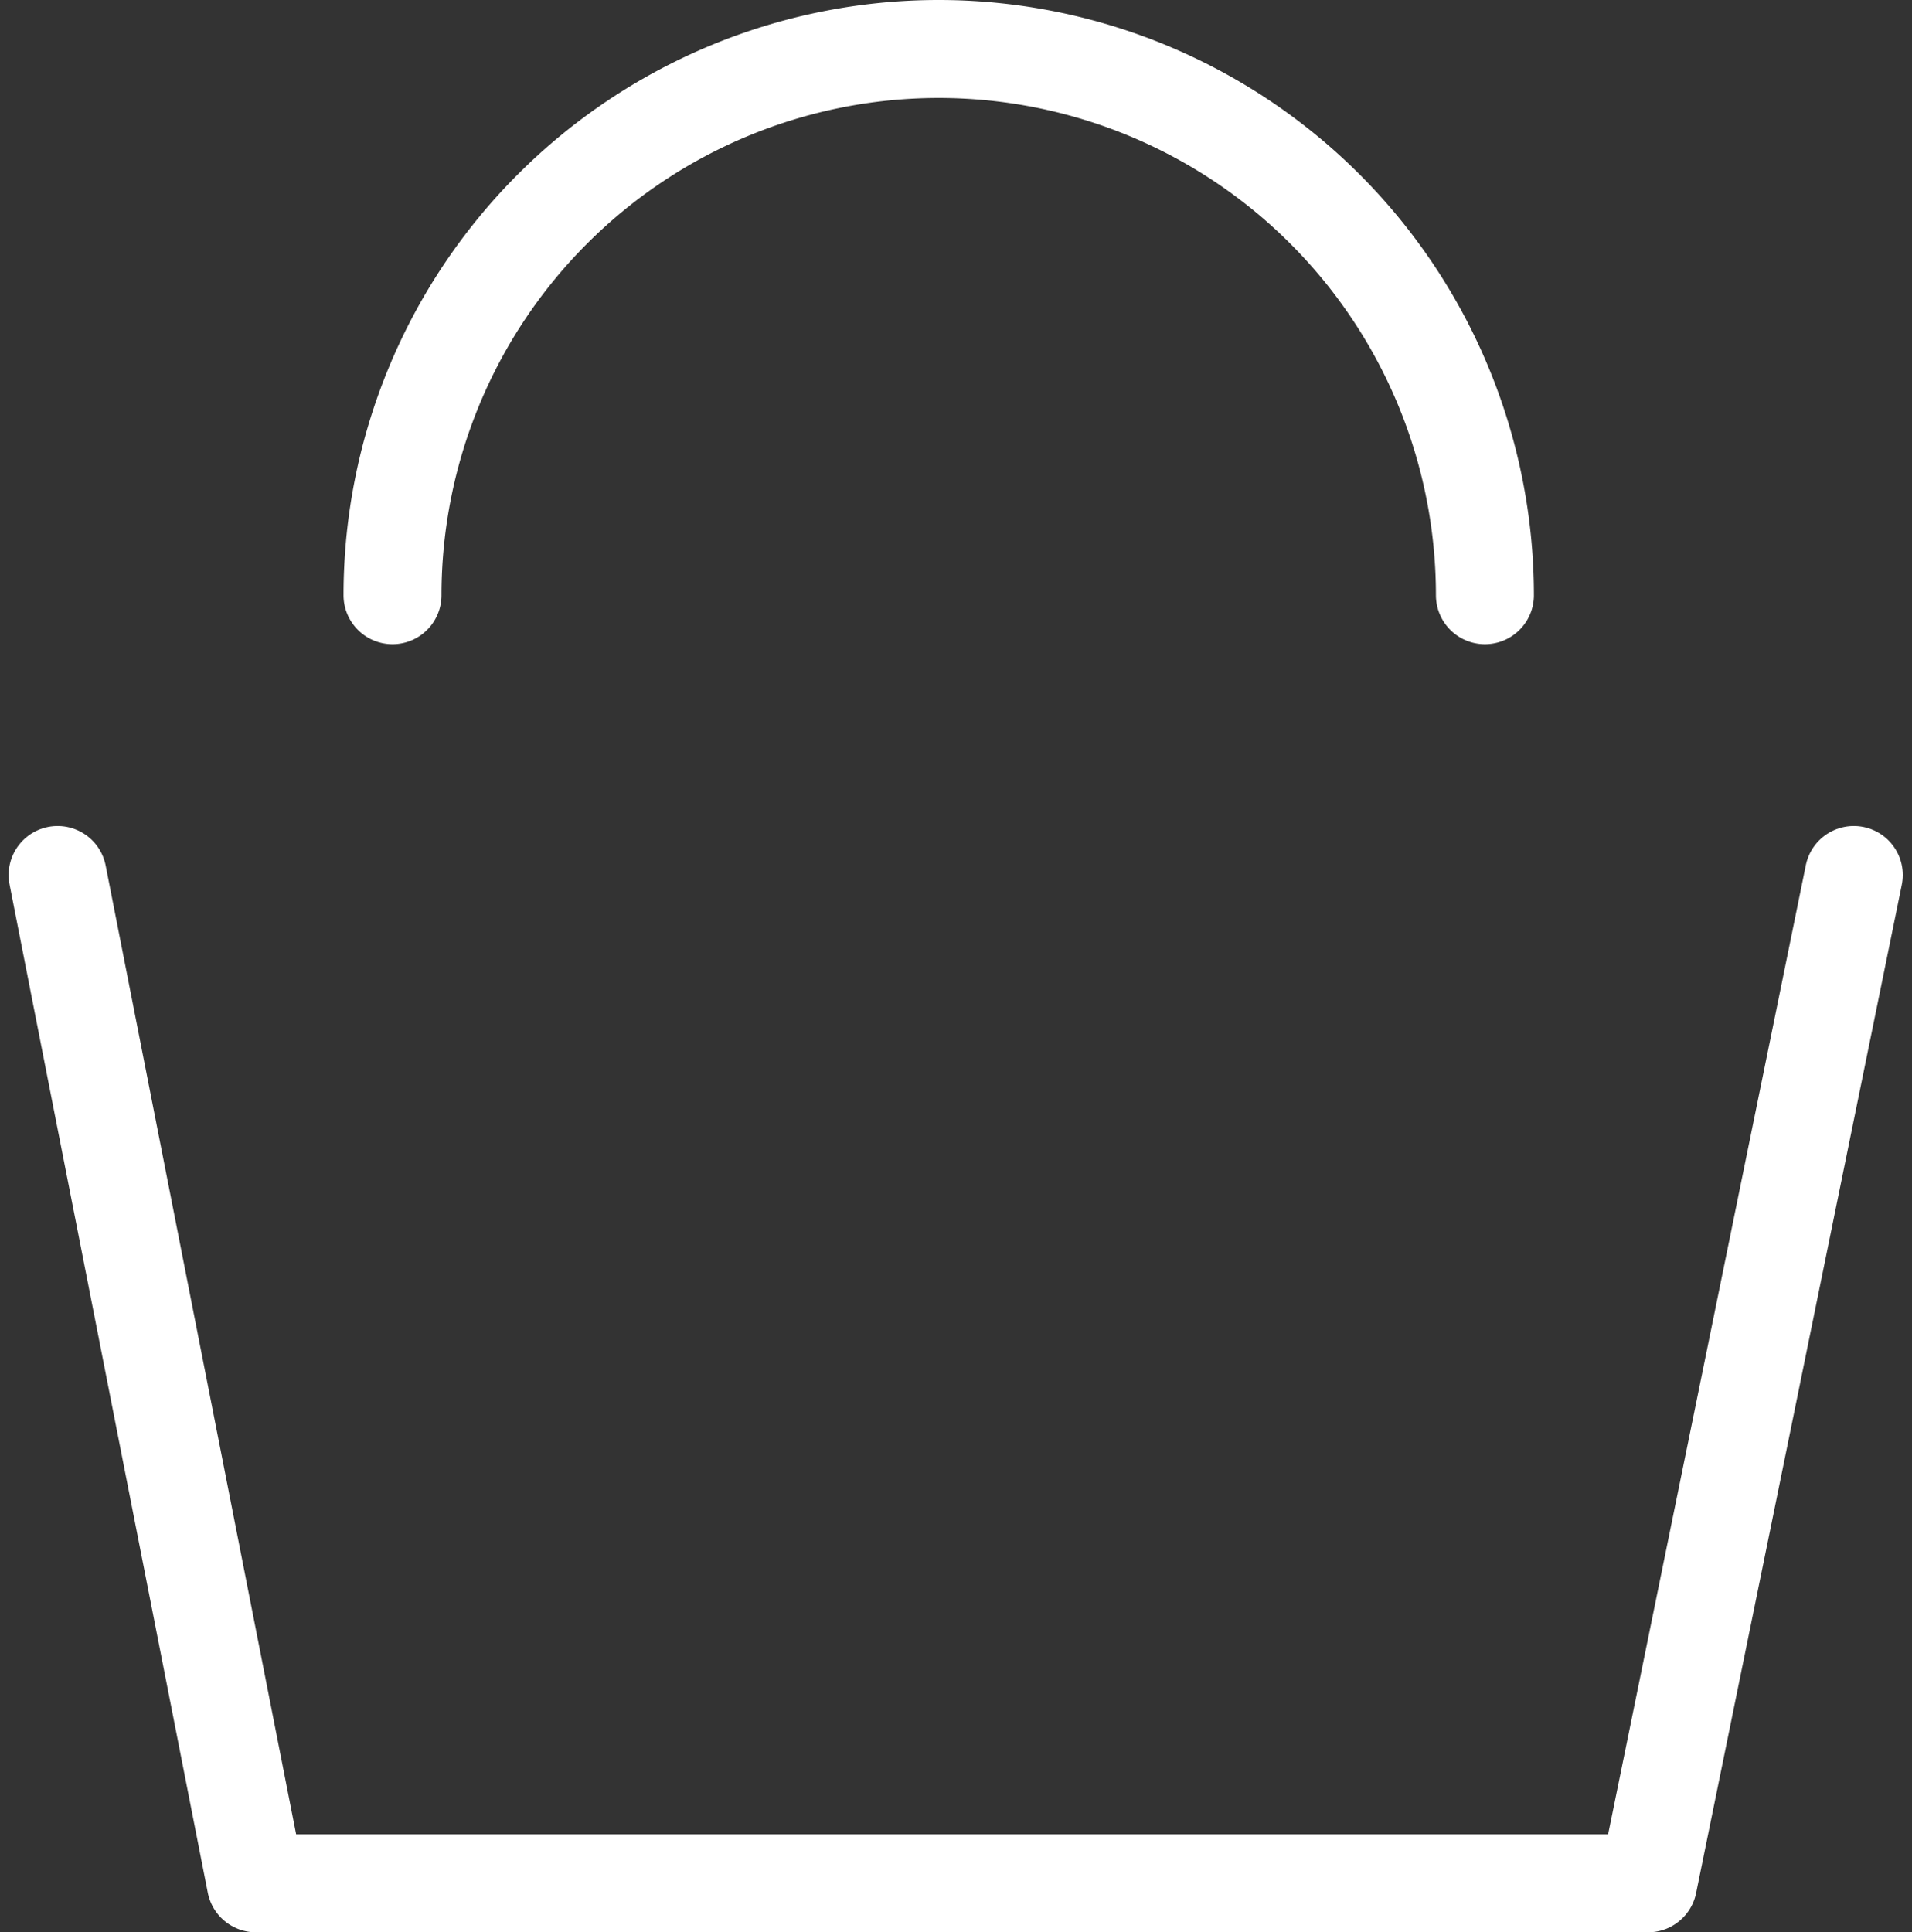 <svg xmlns="http://www.w3.org/2000/svg" width="19.519" height="19.725" viewBox="0 0 19.519 19.725">
  <rect x="0" y="0" width="19.519" height="19.725" fill="#333333" stroke="none"/>
  <g id="组_169" data-name="组 169" transform="translate(-5295.636 2564.544)">
    <path id="路径_687" data-name="路径 687" d="M5299.643-2558.468a5.576,5.576,0,0,1,5.576-5.576,5.577,5.577,0,0,1,5.576,5.576" fill="none" stroke="#fff" stroke-linecap="round" stroke-linejoin="round" stroke-width="1"/>
    <path id="路径_688" data-name="路径 688" d="M5296.224-2555.612l2.024,10.293h14.213l2.1-10.293" fill="none" stroke="#fff" stroke-linecap="round" stroke-linejoin="round" stroke-width="1"/>
  </g>
</svg>
